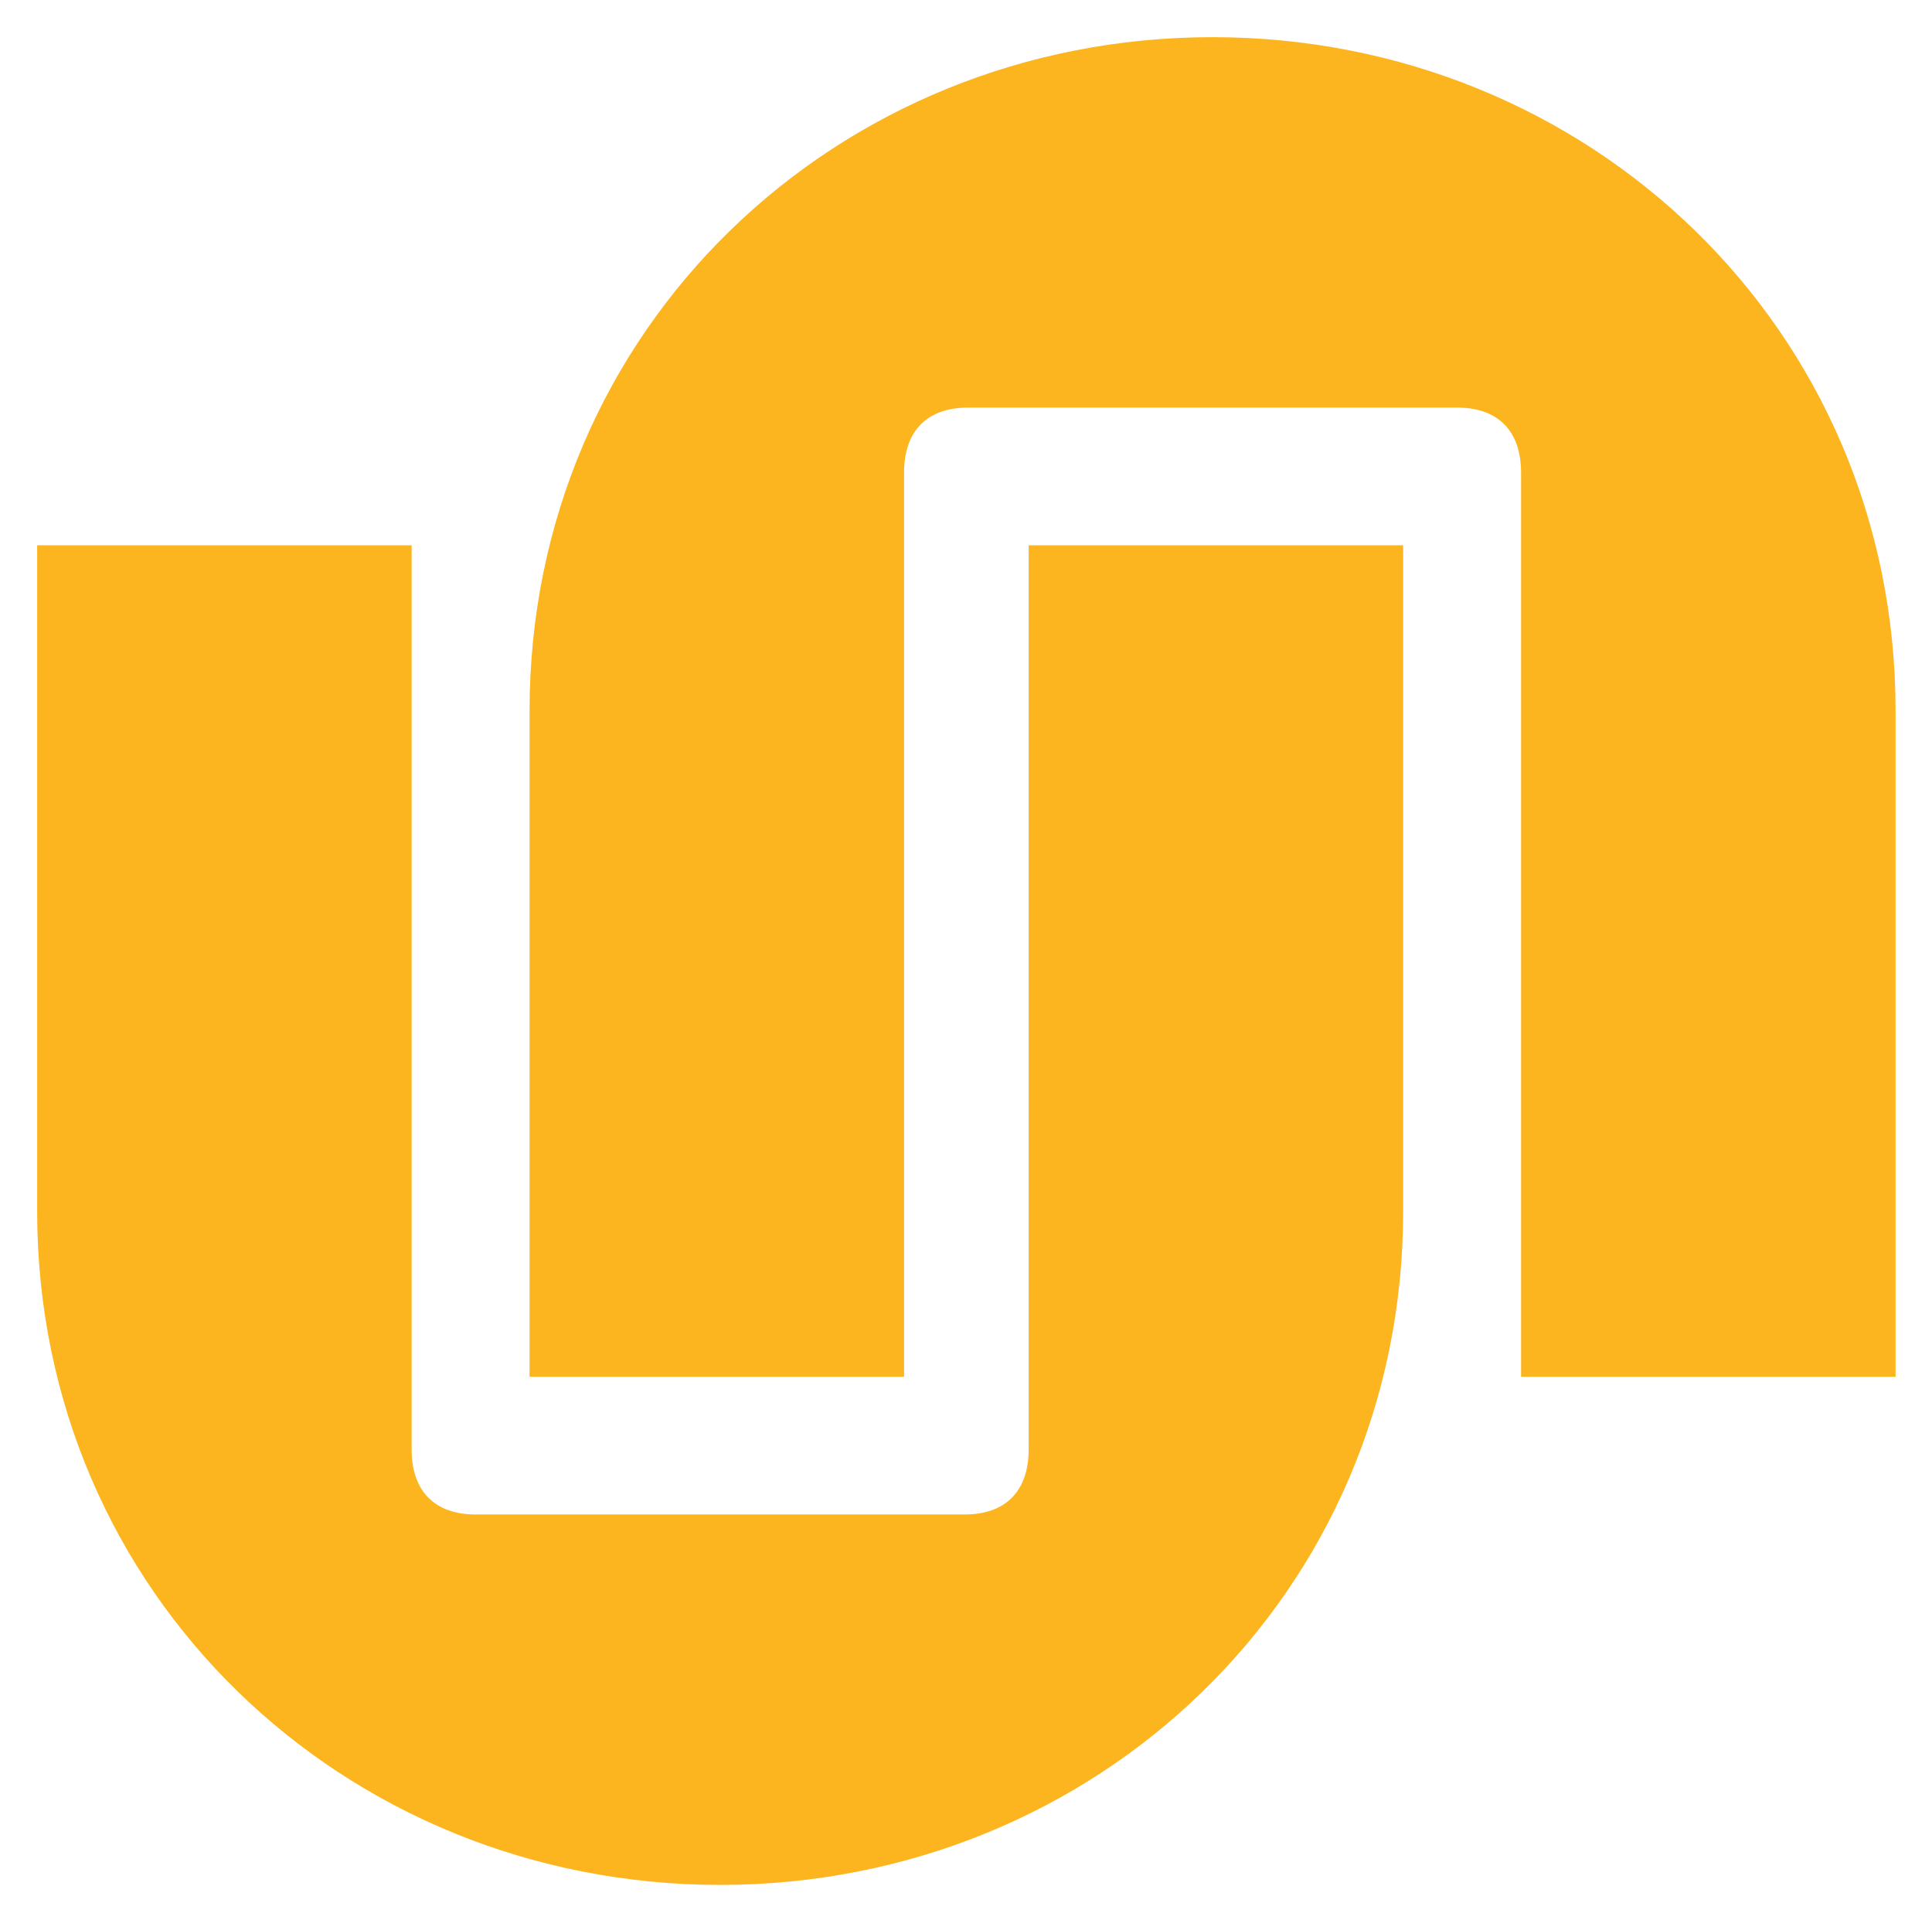 <svg xmlns="http://www.w3.org/2000/svg" role="img" viewBox="-21.64 -21.64 1125.28 1118.28"><title>Union.ai logo</title><defs><style>.cls-1{fill:#fcb51f}</style></defs><path d="M397.81 1076C178.81 1076 0 906.35 0 683.68V295.9h218.12v526.53c0 24.23 13.41 37.86 37.25 37.86h284.87c23.84 0 37.25-13.63 37.25-37.86V295.9h218.13v387.78c0 222.67-178.79 392.32-397.81 392.32" class="cls-1"/><path d="M684.61 0c219 0 397.81 169.65 397.81 392.32v387.79H864.3V253.57c0-24.23-13.41-37.86-37.25-37.86H542.18c-23.84 0-37.25 13.63-37.25 37.86v526.54H286.8V392.32C286.8 169.65 465.59 0 684.61 0" class="cls-1"/></svg>
